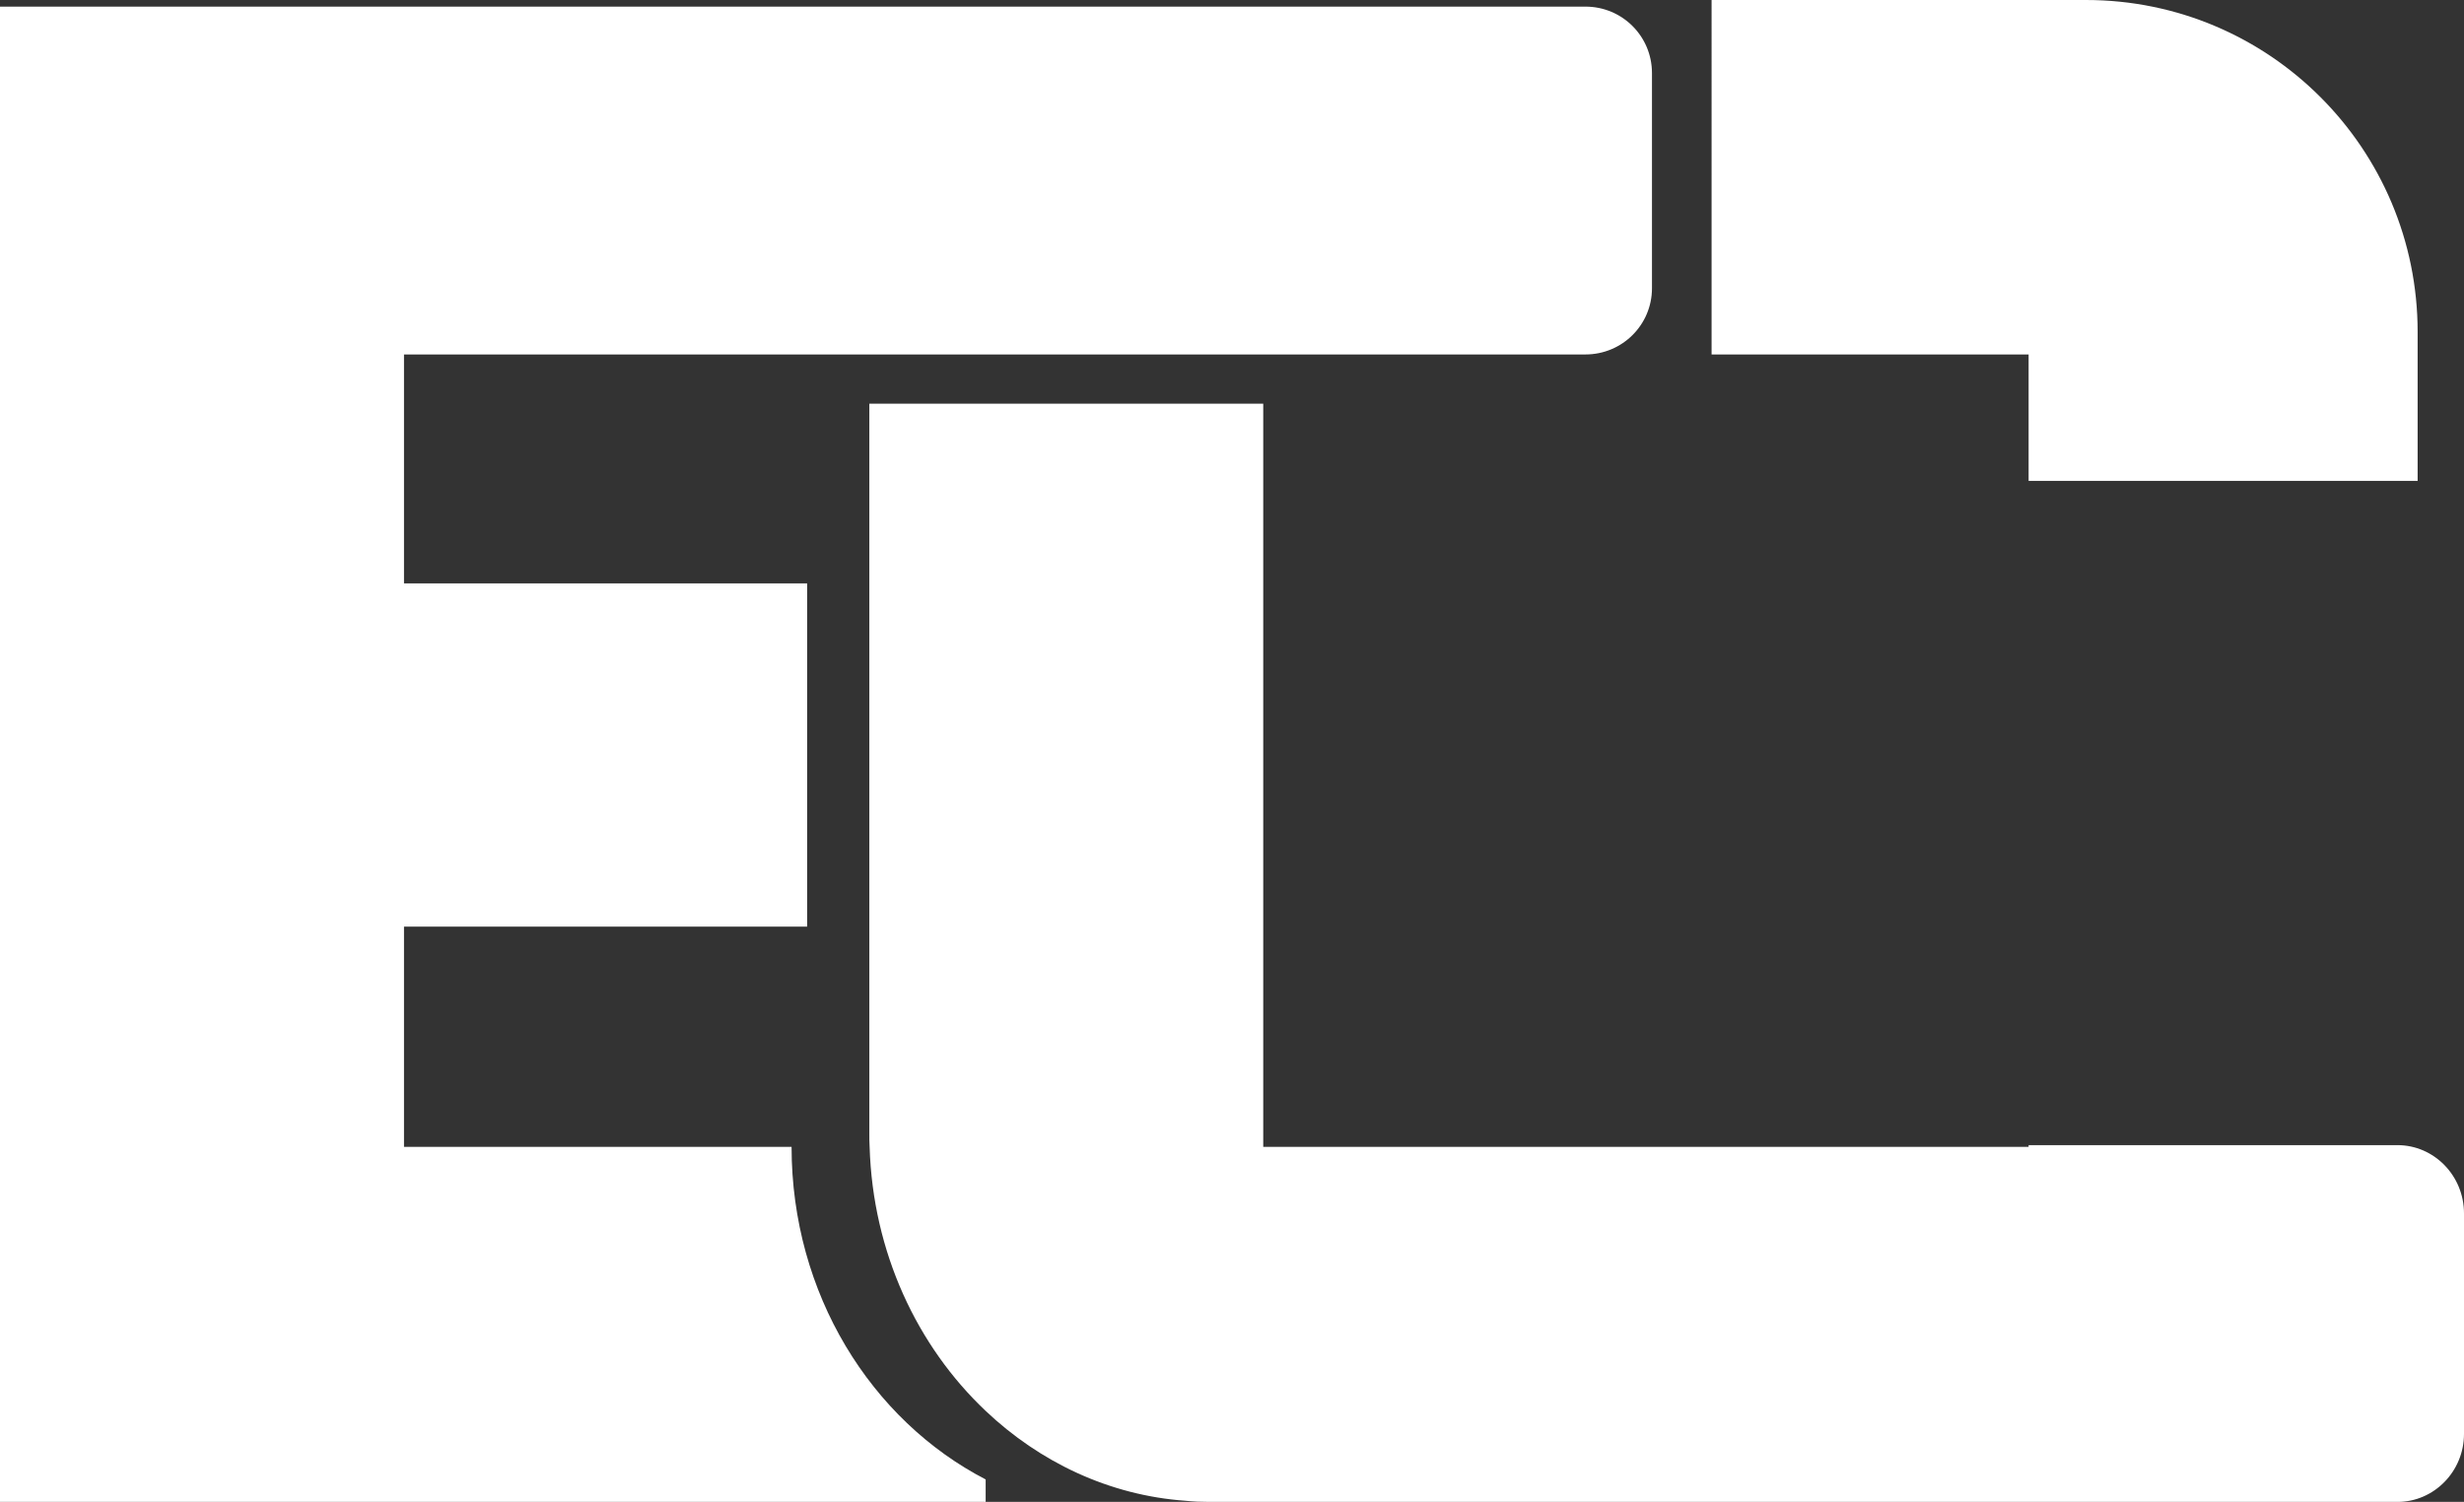 <?xml version="1.0" encoding="UTF-8"?>
<svg xmlns="http://www.w3.org/2000/svg" id="Layer_2" data-name="Layer 2" viewBox="0 0 85.57 52.16">
  <rect x="0" y="0" width="85.57" height="52.16" fill="#333333" stroke="none"/>
  <defs>
    <style>
      .cls-1 {
        fill: #fff;
      }
    </style>
  </defs>
  <g id="Cover">
    <g>
      <g>
        <path class="cls-1" d="m83.96,11.53v5.17h-13.51v-4.39h-11.01V0h13c6.37,0,11.52,5.16,11.52,11.53Z"></path>
        <path class="cls-1" d="m85.57,42.14v7.66c0,1.3-1.04,2.36-2.31,2.36h-41.26c-.28,0-.56-.01-.84-.04-2.64-.19-5.05-1.34-6.93-3.12-2.38-2.25-3.92-5.51-4.03-9.17-.01-.15-.01-.3-.01-.45V14.02h13.68v25.81h26.58v-.06h12.81c1.27,0,2.31,1.06,2.31,2.37Z"></path>
      </g>
      <path class="cls-1" d="m57.37,2.54v7.47c0,1.27-1.03,2.3-2.31,2.3H14.03v7.95h14v11.92h-14v7.65h13.46c0,5.1,2.76,9.49,6.74,11.55v.78H0V.23h55.06c1.28,0,2.31,1.03,2.31,2.31Z"></path>
    </g>
  </g>
</svg>
